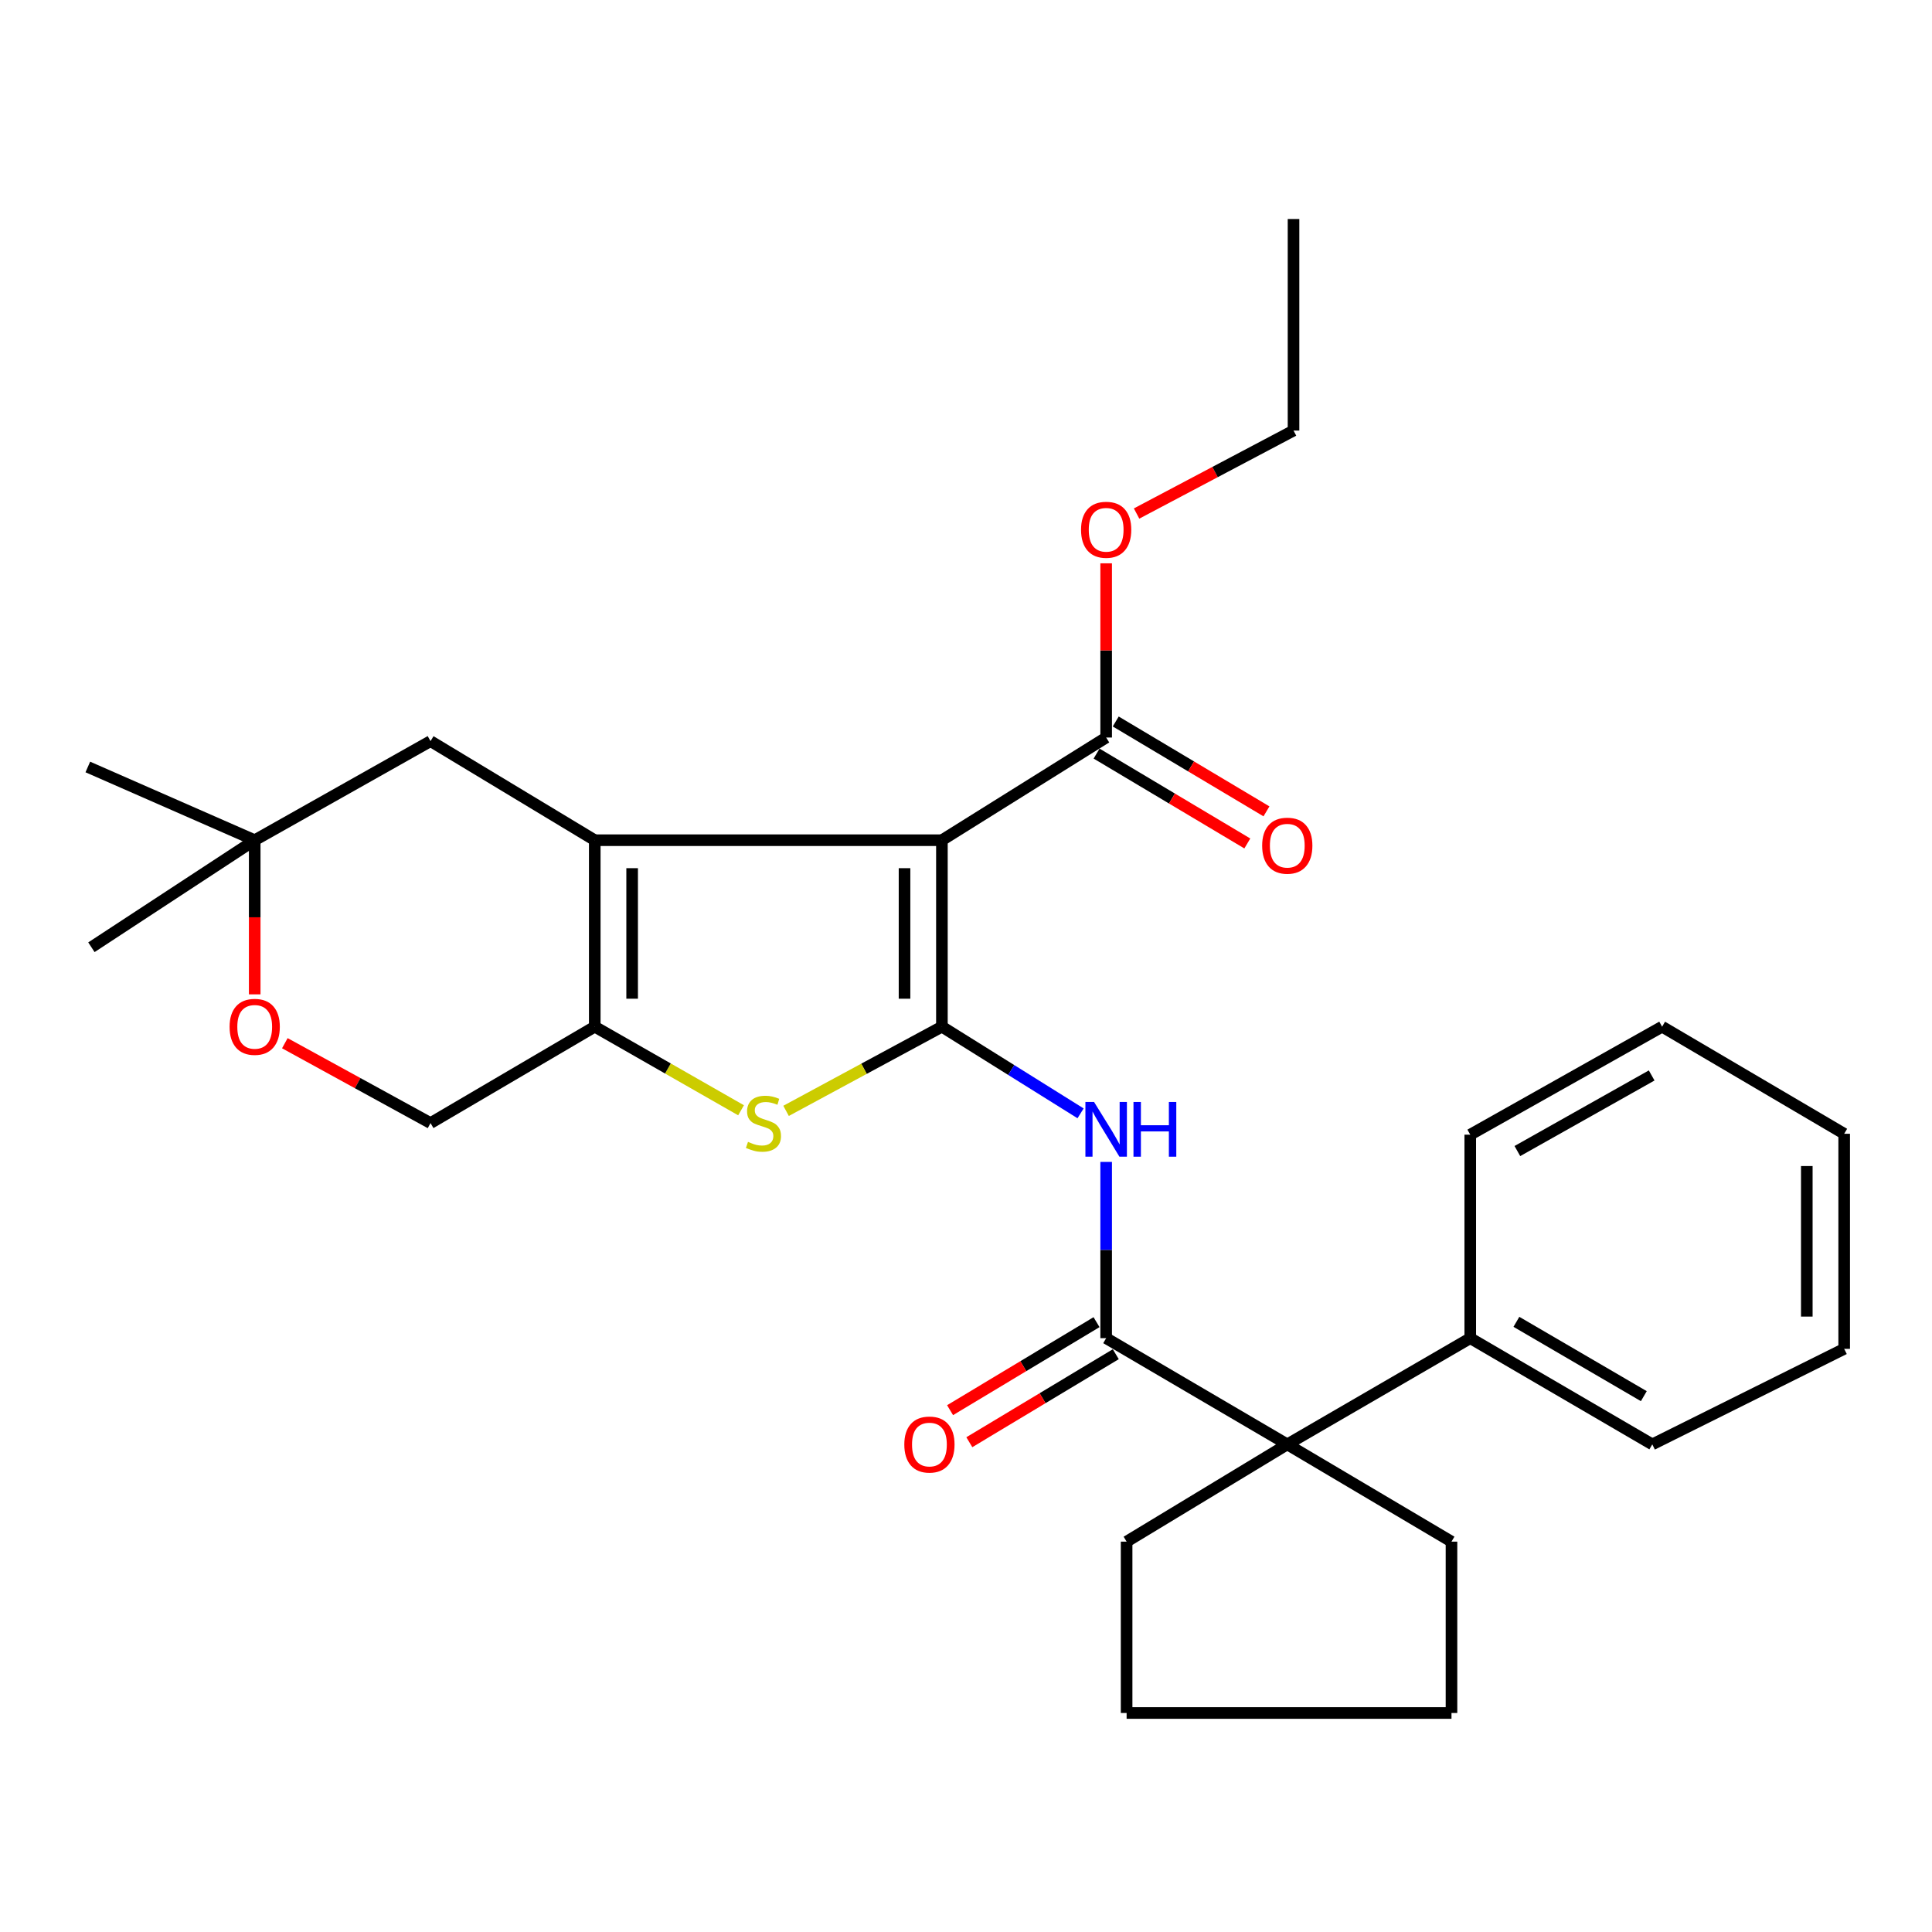 <?xml version='1.0' encoding='iso-8859-1'?>
<svg version='1.1' baseProfile='full'
              xmlns='http://www.w3.org/2000/svg'
                      xmlns:rdkit='http://www.rdkit.org/xml'
                      xmlns:xlink='http://www.w3.org/1999/xlink'
                  xml:space='preserve'
width='1000px' height='1000px' viewBox='0 0 1000 1000'>
<!-- END OF HEADER -->
<rect style='opacity:1.0;fill:#FFFFFF;stroke:none' width='1000' height='1000' x='0' y='0'> </rect>
<path class='bond-0' d='M 487.531,434.891 L 487.531,531.409' style='fill:none;fill-rule:evenodd;stroke:#000000;stroke-width:6px;stroke-linecap:butt;stroke-linejoin:miter;stroke-opacity:1' />
<path class='bond-0' d='M 468.182,449.369 L 468.182,516.932' style='fill:none;fill-rule:evenodd;stroke:#000000;stroke-width:6px;stroke-linecap:butt;stroke-linejoin:miter;stroke-opacity:1' />
<path class='bond-1' d='M 487.531,434.891 L 307.845,434.891' style='fill:none;fill-rule:evenodd;stroke:#000000;stroke-width:6px;stroke-linecap:butt;stroke-linejoin:miter;stroke-opacity:1' />
<path class='bond-7' d='M 487.531,434.891 L 572.547,381.747' style='fill:none;fill-rule:evenodd;stroke:#000000;stroke-width:6px;stroke-linecap:butt;stroke-linejoin:miter;stroke-opacity:1' />
<path class='bond-2' d='M 487.531,531.409 L 447.199,553.197' style='fill:none;fill-rule:evenodd;stroke:#000000;stroke-width:6px;stroke-linecap:butt;stroke-linejoin:miter;stroke-opacity:1' />
<path class='bond-2' d='M 447.199,553.197 L 406.867,574.985' style='fill:none;fill-rule:evenodd;stroke:#CCCC00;stroke-width:6px;stroke-linecap:butt;stroke-linejoin:miter;stroke-opacity:1' />
<path class='bond-4' d='M 487.531,531.409 L 523.416,553.837' style='fill:none;fill-rule:evenodd;stroke:#000000;stroke-width:6px;stroke-linecap:butt;stroke-linejoin:miter;stroke-opacity:1' />
<path class='bond-4' d='M 523.416,553.837 L 559.301,576.265' style='fill:none;fill-rule:evenodd;stroke:#0000FF;stroke-width:6px;stroke-linecap:butt;stroke-linejoin:miter;stroke-opacity:1' />
<path class='bond-3' d='M 307.845,434.891 L 307.845,531.409' style='fill:none;fill-rule:evenodd;stroke:#000000;stroke-width:6px;stroke-linecap:butt;stroke-linejoin:miter;stroke-opacity:1' />
<path class='bond-3' d='M 327.194,449.369 L 327.194,516.932' style='fill:none;fill-rule:evenodd;stroke:#000000;stroke-width:6px;stroke-linecap:butt;stroke-linejoin:miter;stroke-opacity:1' />
<path class='bond-8' d='M 307.845,434.891 L 222.84,383.606' style='fill:none;fill-rule:evenodd;stroke:#000000;stroke-width:6px;stroke-linecap:butt;stroke-linejoin:miter;stroke-opacity:1' />
<path class='bond-29' d='M 383.568,574.682 L 345.707,553.046' style='fill:none;fill-rule:evenodd;stroke:#CCCC00;stroke-width:6px;stroke-linecap:butt;stroke-linejoin:miter;stroke-opacity:1' />
<path class='bond-29' d='M 345.707,553.046 L 307.845,531.409' style='fill:none;fill-rule:evenodd;stroke:#000000;stroke-width:6px;stroke-linecap:butt;stroke-linejoin:miter;stroke-opacity:1' />
<path class='bond-11' d='M 307.845,531.409 L 222.84,581.308' style='fill:none;fill-rule:evenodd;stroke:#000000;stroke-width:6px;stroke-linecap:butt;stroke-linejoin:miter;stroke-opacity:1' />
<path class='bond-5' d='M 572.547,601.406 L 572.547,647.022' style='fill:none;fill-rule:evenodd;stroke:#0000FF;stroke-width:6px;stroke-linecap:butt;stroke-linejoin:miter;stroke-opacity:1' />
<path class='bond-5' d='M 572.547,647.022 L 572.547,692.638' style='fill:none;fill-rule:evenodd;stroke:#000000;stroke-width:6px;stroke-linecap:butt;stroke-linejoin:miter;stroke-opacity:1' />
<path class='bond-6' d='M 572.547,692.638 L 666.292,747.61' style='fill:none;fill-rule:evenodd;stroke:#000000;stroke-width:6px;stroke-linecap:butt;stroke-linejoin:miter;stroke-opacity:1' />
<path class='bond-12' d='M 567.564,684.346 L 529.66,707.124' style='fill:none;fill-rule:evenodd;stroke:#000000;stroke-width:6px;stroke-linecap:butt;stroke-linejoin:miter;stroke-opacity:1' />
<path class='bond-12' d='M 529.66,707.124 L 491.755,729.903' style='fill:none;fill-rule:evenodd;stroke:#FF0000;stroke-width:6px;stroke-linecap:butt;stroke-linejoin:miter;stroke-opacity:1' />
<path class='bond-12' d='M 577.53,700.931 L 539.626,723.709' style='fill:none;fill-rule:evenodd;stroke:#000000;stroke-width:6px;stroke-linecap:butt;stroke-linejoin:miter;stroke-opacity:1' />
<path class='bond-12' d='M 539.626,723.709 L 501.722,746.487' style='fill:none;fill-rule:evenodd;stroke:#FF0000;stroke-width:6px;stroke-linecap:butt;stroke-linejoin:miter;stroke-opacity:1' />
<path class='bond-13' d='M 666.292,747.61 L 761.004,692.638' style='fill:none;fill-rule:evenodd;stroke:#000000;stroke-width:6px;stroke-linecap:butt;stroke-linejoin:miter;stroke-opacity:1' />
<path class='bond-16' d='M 666.292,747.61 L 583.135,797.949' style='fill:none;fill-rule:evenodd;stroke:#000000;stroke-width:6px;stroke-linecap:butt;stroke-linejoin:miter;stroke-opacity:1' />
<path class='bond-17' d='M 666.292,747.61 L 751.287,797.949' style='fill:none;fill-rule:evenodd;stroke:#000000;stroke-width:6px;stroke-linecap:butt;stroke-linejoin:miter;stroke-opacity:1' />
<path class='bond-14' d='M 567.593,390.056 L 606.601,413.315' style='fill:none;fill-rule:evenodd;stroke:#000000;stroke-width:6px;stroke-linecap:butt;stroke-linejoin:miter;stroke-opacity:1' />
<path class='bond-14' d='M 606.601,413.315 L 645.609,436.574' style='fill:none;fill-rule:evenodd;stroke:#FF0000;stroke-width:6px;stroke-linecap:butt;stroke-linejoin:miter;stroke-opacity:1' />
<path class='bond-14' d='M 577.502,373.437 L 616.51,396.696' style='fill:none;fill-rule:evenodd;stroke:#000000;stroke-width:6px;stroke-linecap:butt;stroke-linejoin:miter;stroke-opacity:1' />
<path class='bond-14' d='M 616.51,396.696 L 655.518,419.955' style='fill:none;fill-rule:evenodd;stroke:#FF0000;stroke-width:6px;stroke-linecap:butt;stroke-linejoin:miter;stroke-opacity:1' />
<path class='bond-15' d='M 572.547,381.747 L 572.547,336.661' style='fill:none;fill-rule:evenodd;stroke:#000000;stroke-width:6px;stroke-linecap:butt;stroke-linejoin:miter;stroke-opacity:1' />
<path class='bond-15' d='M 572.547,336.661 L 572.547,291.575' style='fill:none;fill-rule:evenodd;stroke:#FF0000;stroke-width:6px;stroke-linecap:butt;stroke-linejoin:miter;stroke-opacity:1' />
<path class='bond-10' d='M 222.84,383.606 L 131.836,434.891' style='fill:none;fill-rule:evenodd;stroke:#000000;stroke-width:6px;stroke-linecap:butt;stroke-linejoin:miter;stroke-opacity:1' />
<path class='bond-9' d='M 131.836,514.677 L 131.836,474.784' style='fill:none;fill-rule:evenodd;stroke:#FF0000;stroke-width:6px;stroke-linecap:butt;stroke-linejoin:miter;stroke-opacity:1' />
<path class='bond-9' d='M 131.836,474.784 L 131.836,434.891' style='fill:none;fill-rule:evenodd;stroke:#000000;stroke-width:6px;stroke-linecap:butt;stroke-linejoin:miter;stroke-opacity:1' />
<path class='bond-30' d='M 147.431,539.96 L 185.135,560.634' style='fill:none;fill-rule:evenodd;stroke:#FF0000;stroke-width:6px;stroke-linecap:butt;stroke-linejoin:miter;stroke-opacity:1' />
<path class='bond-30' d='M 185.135,560.634 L 222.84,581.308' style='fill:none;fill-rule:evenodd;stroke:#000000;stroke-width:6px;stroke-linecap:butt;stroke-linejoin:miter;stroke-opacity:1' />
<path class='bond-18' d='M 131.836,434.891 L 47.314,490.293' style='fill:none;fill-rule:evenodd;stroke:#000000;stroke-width:6px;stroke-linecap:butt;stroke-linejoin:miter;stroke-opacity:1' />
<path class='bond-19' d='M 131.836,434.891 L 45.455,396.989' style='fill:none;fill-rule:evenodd;stroke:#000000;stroke-width:6px;stroke-linecap:butt;stroke-linejoin:miter;stroke-opacity:1' />
<path class='bond-20' d='M 761.004,692.638 L 855.222,747.61' style='fill:none;fill-rule:evenodd;stroke:#000000;stroke-width:6px;stroke-linecap:butt;stroke-linejoin:miter;stroke-opacity:1' />
<path class='bond-20' d='M 784.888,684.172 L 850.84,722.652' style='fill:none;fill-rule:evenodd;stroke:#000000;stroke-width:6px;stroke-linecap:butt;stroke-linejoin:miter;stroke-opacity:1' />
<path class='bond-21' d='M 761.004,692.638 L 761.004,587.306' style='fill:none;fill-rule:evenodd;stroke:#000000;stroke-width:6px;stroke-linecap:butt;stroke-linejoin:miter;stroke-opacity:1' />
<path class='bond-22' d='M 588.29,265.803 L 628.908,244.332' style='fill:none;fill-rule:evenodd;stroke:#FF0000;stroke-width:6px;stroke-linecap:butt;stroke-linejoin:miter;stroke-opacity:1' />
<path class='bond-22' d='M 628.908,244.332 L 669.527,222.861' style='fill:none;fill-rule:evenodd;stroke:#000000;stroke-width:6px;stroke-linecap:butt;stroke-linejoin:miter;stroke-opacity:1' />
<path class='bond-23' d='M 583.135,797.949 L 583.135,886.642' style='fill:none;fill-rule:evenodd;stroke:#000000;stroke-width:6px;stroke-linecap:butt;stroke-linejoin:miter;stroke-opacity:1' />
<path class='bond-24' d='M 751.287,797.949 L 751.287,886.642' style='fill:none;fill-rule:evenodd;stroke:#000000;stroke-width:6px;stroke-linecap:butt;stroke-linejoin:miter;stroke-opacity:1' />
<path class='bond-27' d='M 855.222,747.61 L 954.545,698.164' style='fill:none;fill-rule:evenodd;stroke:#000000;stroke-width:6px;stroke-linecap:butt;stroke-linejoin:miter;stroke-opacity:1' />
<path class='bond-26' d='M 761.004,587.306 L 860.306,531.409' style='fill:none;fill-rule:evenodd;stroke:#000000;stroke-width:6px;stroke-linecap:butt;stroke-linejoin:miter;stroke-opacity:1' />
<path class='bond-26' d='M 785.39,595.783 L 854.902,556.655' style='fill:none;fill-rule:evenodd;stroke:#000000;stroke-width:6px;stroke-linecap:butt;stroke-linejoin:miter;stroke-opacity:1' />
<path class='bond-25' d='M 669.527,222.861 L 669.527,113.358' style='fill:none;fill-rule:evenodd;stroke:#000000;stroke-width:6px;stroke-linecap:butt;stroke-linejoin:miter;stroke-opacity:1' />
<path class='bond-31' d='M 583.135,886.642 L 751.287,886.642' style='fill:none;fill-rule:evenodd;stroke:#000000;stroke-width:6px;stroke-linecap:butt;stroke-linejoin:miter;stroke-opacity:1' />
<path class='bond-28' d='M 860.306,531.409 L 954.545,586.844' style='fill:none;fill-rule:evenodd;stroke:#000000;stroke-width:6px;stroke-linecap:butt;stroke-linejoin:miter;stroke-opacity:1' />
<path class='bond-32' d='M 954.545,698.164 L 954.545,586.844' style='fill:none;fill-rule:evenodd;stroke:#000000;stroke-width:6px;stroke-linecap:butt;stroke-linejoin:miter;stroke-opacity:1' />
<path class='bond-32' d='M 935.197,681.466 L 935.197,603.542' style='fill:none;fill-rule:evenodd;stroke:#000000;stroke-width:6px;stroke-linecap:butt;stroke-linejoin:miter;stroke-opacity:1' />
<path  class='atom-3' d='M 387.162 591.028
Q 387.482 591.148, 388.802 591.708
Q 390.122 592.268, 391.562 592.628
Q 393.042 592.948, 394.482 592.948
Q 397.162 592.948, 398.722 591.668
Q 400.282 590.348, 400.282 588.068
Q 400.282 586.508, 399.482 585.548
Q 398.722 584.588, 397.522 584.068
Q 396.322 583.548, 394.322 582.948
Q 391.802 582.188, 390.282 581.468
Q 388.802 580.748, 387.722 579.228
Q 386.682 577.708, 386.682 575.148
Q 386.682 571.588, 389.082 569.388
Q 391.522 567.188, 396.322 567.188
Q 399.602 567.188, 403.322 568.748
L 402.402 571.828
Q 399.002 570.428, 396.442 570.428
Q 393.682 570.428, 392.162 571.588
Q 390.642 572.708, 390.682 574.668
Q 390.682 576.188, 391.442 577.108
Q 392.242 578.028, 393.362 578.548
Q 394.522 579.068, 396.442 579.668
Q 399.002 580.468, 400.522 581.268
Q 402.042 582.068, 403.122 583.708
Q 404.242 585.308, 404.242 588.068
Q 404.242 591.988, 401.602 594.108
Q 399.002 596.188, 394.642 596.188
Q 392.122 596.188, 390.202 595.628
Q 388.322 595.108, 386.082 594.188
L 387.162 591.028
' fill='#CCCC00'/>
<path  class='atom-5' d='M 566.287 570.383
L 575.567 585.383
Q 576.487 586.863, 577.967 589.543
Q 579.447 592.223, 579.527 592.383
L 579.527 570.383
L 583.287 570.383
L 583.287 598.703
L 579.407 598.703
L 569.447 582.303
Q 568.287 580.383, 567.047 578.183
Q 565.847 575.983, 565.487 575.303
L 565.487 598.703
L 561.807 598.703
L 561.807 570.383
L 566.287 570.383
' fill='#0000FF'/>
<path  class='atom-5' d='M 586.687 570.383
L 590.527 570.383
L 590.527 582.423
L 605.007 582.423
L 605.007 570.383
L 608.847 570.383
L 608.847 598.703
L 605.007 598.703
L 605.007 585.623
L 590.527 585.623
L 590.527 598.703
L 586.687 598.703
L 586.687 570.383
' fill='#0000FF'/>
<path  class='atom-10' d='M 118.836 531.489
Q 118.836 524.689, 122.196 520.889
Q 125.556 517.089, 131.836 517.089
Q 138.116 517.089, 141.476 520.889
Q 144.836 524.689, 144.836 531.489
Q 144.836 538.369, 141.436 542.289
Q 138.036 546.169, 131.836 546.169
Q 125.596 546.169, 122.196 542.289
Q 118.836 538.409, 118.836 531.489
M 131.836 542.969
Q 136.156 542.969, 138.476 540.089
Q 140.836 537.169, 140.836 531.489
Q 140.836 525.929, 138.476 523.129
Q 136.156 520.289, 131.836 520.289
Q 127.516 520.289, 125.156 523.089
Q 122.836 525.889, 122.836 531.489
Q 122.836 537.209, 125.156 540.089
Q 127.516 542.969, 131.836 542.969
' fill='#FF0000'/>
<path  class='atom-13' d='M 468.07 747.69
Q 468.07 740.89, 471.43 737.09
Q 474.79 733.29, 481.07 733.29
Q 487.35 733.29, 490.71 737.09
Q 494.07 740.89, 494.07 747.69
Q 494.07 754.57, 490.67 758.49
Q 487.27 762.37, 481.07 762.37
Q 474.83 762.37, 471.43 758.49
Q 468.07 754.61, 468.07 747.69
M 481.07 759.17
Q 485.39 759.17, 487.71 756.29
Q 490.07 753.37, 490.07 747.69
Q 490.07 742.13, 487.71 739.33
Q 485.39 736.49, 481.07 736.49
Q 476.75 736.49, 474.39 739.29
Q 472.07 742.09, 472.07 747.69
Q 472.07 753.41, 474.39 756.29
Q 476.75 759.17, 481.07 759.17
' fill='#FF0000'/>
<path  class='atom-15' d='M 653.292 437.723
Q 653.292 430.923, 656.652 427.123
Q 660.012 423.323, 666.292 423.323
Q 672.572 423.323, 675.932 427.123
Q 679.292 430.923, 679.292 437.723
Q 679.292 444.603, 675.892 448.523
Q 672.492 452.403, 666.292 452.403
Q 660.052 452.403, 656.652 448.523
Q 653.292 444.643, 653.292 437.723
M 666.292 449.203
Q 670.612 449.203, 672.932 446.323
Q 675.292 443.403, 675.292 437.723
Q 675.292 432.163, 672.932 429.363
Q 670.612 426.523, 666.292 426.523
Q 661.972 426.523, 659.612 429.323
Q 657.292 432.123, 657.292 437.723
Q 657.292 443.443, 659.612 446.323
Q 661.972 449.203, 666.292 449.203
' fill='#FF0000'/>
<path  class='atom-16' d='M 559.547 274.205
Q 559.547 267.405, 562.907 263.605
Q 566.267 259.805, 572.547 259.805
Q 578.827 259.805, 582.187 263.605
Q 585.547 267.405, 585.547 274.205
Q 585.547 281.085, 582.147 285.005
Q 578.747 288.885, 572.547 288.885
Q 566.307 288.885, 562.907 285.005
Q 559.547 281.125, 559.547 274.205
M 572.547 285.685
Q 576.867 285.685, 579.187 282.805
Q 581.547 279.885, 581.547 274.205
Q 581.547 268.645, 579.187 265.845
Q 576.867 263.005, 572.547 263.005
Q 568.227 263.005, 565.867 265.805
Q 563.547 268.605, 563.547 274.205
Q 563.547 279.925, 565.867 282.805
Q 568.227 285.685, 572.547 285.685
' fill='#FF0000'/>
</svg>
